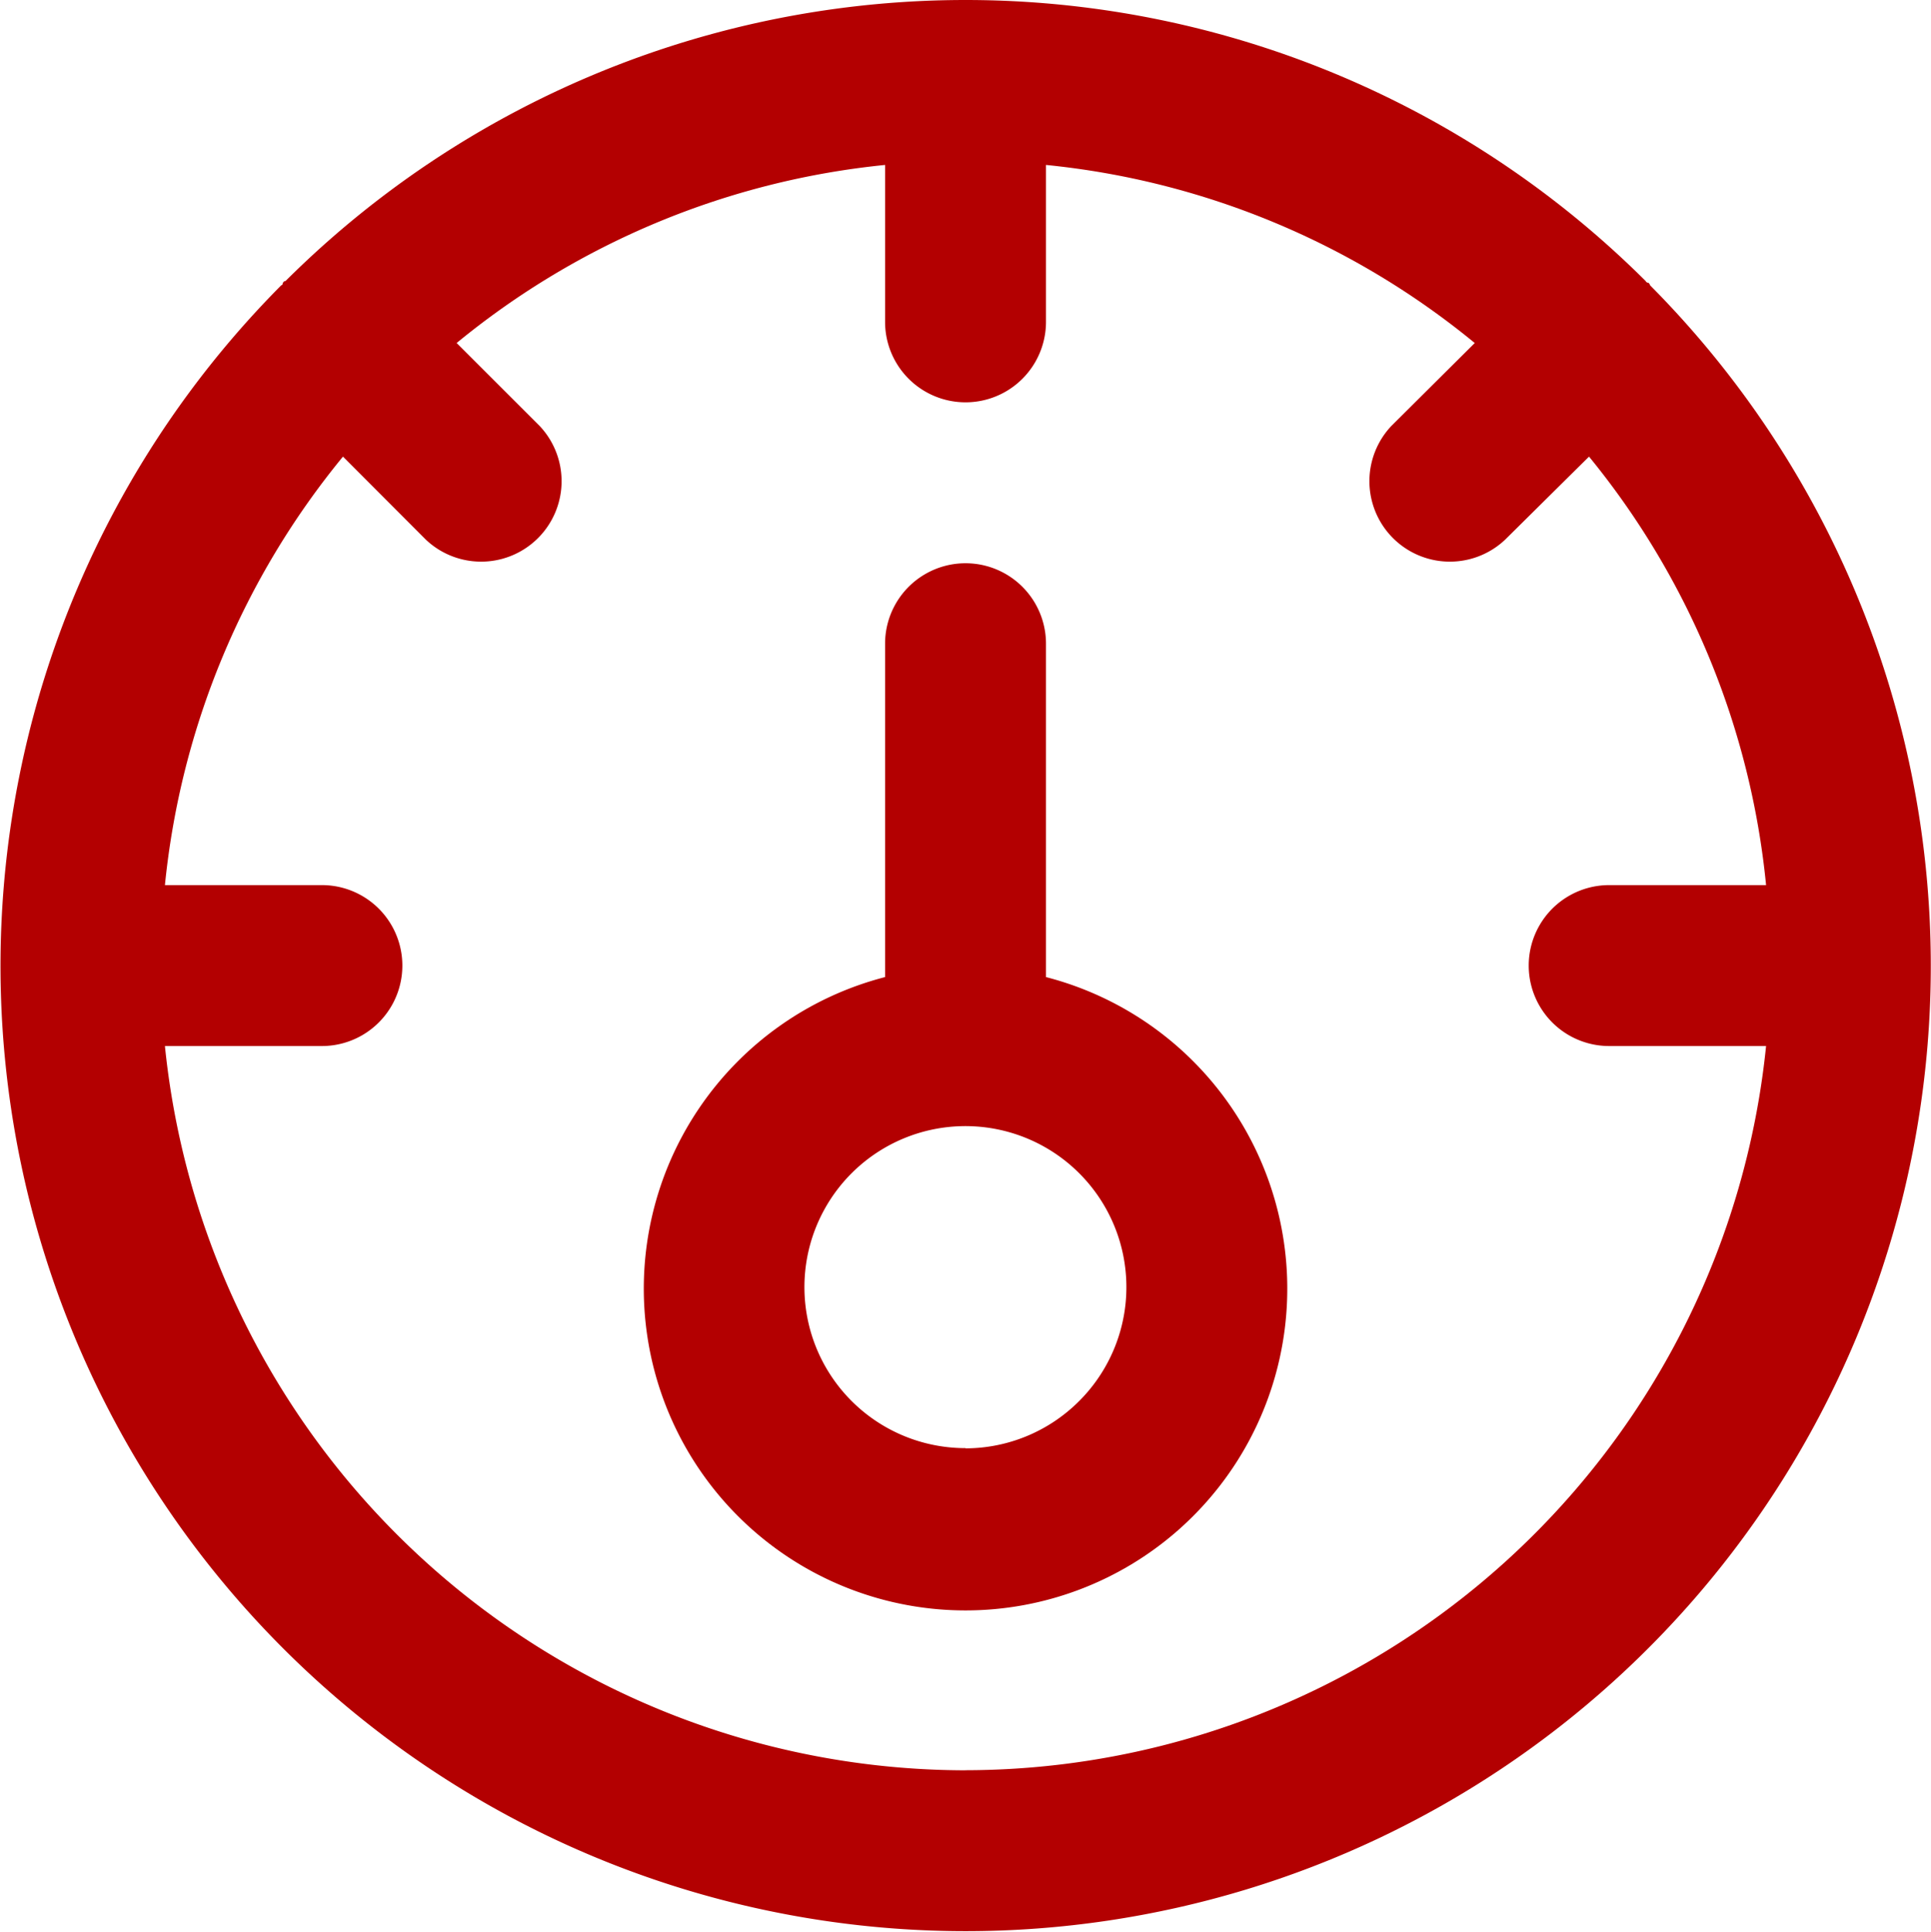 <svg xmlns="http://www.w3.org/2000/svg" width="25.009" height="25.02" viewBox="0 0 25.009 25.02">
    <style>
        path {
        fill: #b30001;
        }
    </style>
    <path d="M21.347 3.662a.039.039 0 0 1-.034-.023 12.478 12.478 0 0 0-17.615 0 .038.038 0 0 0-.033.023c-.01.023 0 .023-.024.034a12.5 12.5 0 1 0 17.731 0 .086.086 0 0 0-.023-.035ZM12.5 22.925a10.434 10.434 0 0 1-10.364-9.379h2.033a1.042 1.042 0 1 0 0-2.084H2.136a10.365 10.365 0 0 1 2.306-5.549l1.074 1.076a1.042 1.042 0 0 0 1.473-1.473L5.914 4.442a10.364 10.364 0 0 1 5.549-2.306v2.032a1.042 1.042 0 1 0 2.084 0V2.136A10.365 10.365 0 0 1 19.1 4.442l-1.08 1.074a1.042 1.042 0 0 0 1.473 1.473l1.087-1.076a10.364 10.364 0 0 1 2.293 5.549h-2.032a1.042 1.042 0 1 0 0 2.084h2.032a10.434 10.434 0 0 1-10.368 9.378Z"/>
    <path d="M13.547 12.653V8.336a1.042 1.042 0 1 0-2.084 0v4.317a4.167 4.167 0 1 0 2.084 0Zm-1.042 6.1a2.085 2.085 0 1 1 1.473-.611 2.085 2.085 0 0 1-1.473.614Z"/>
</svg>
